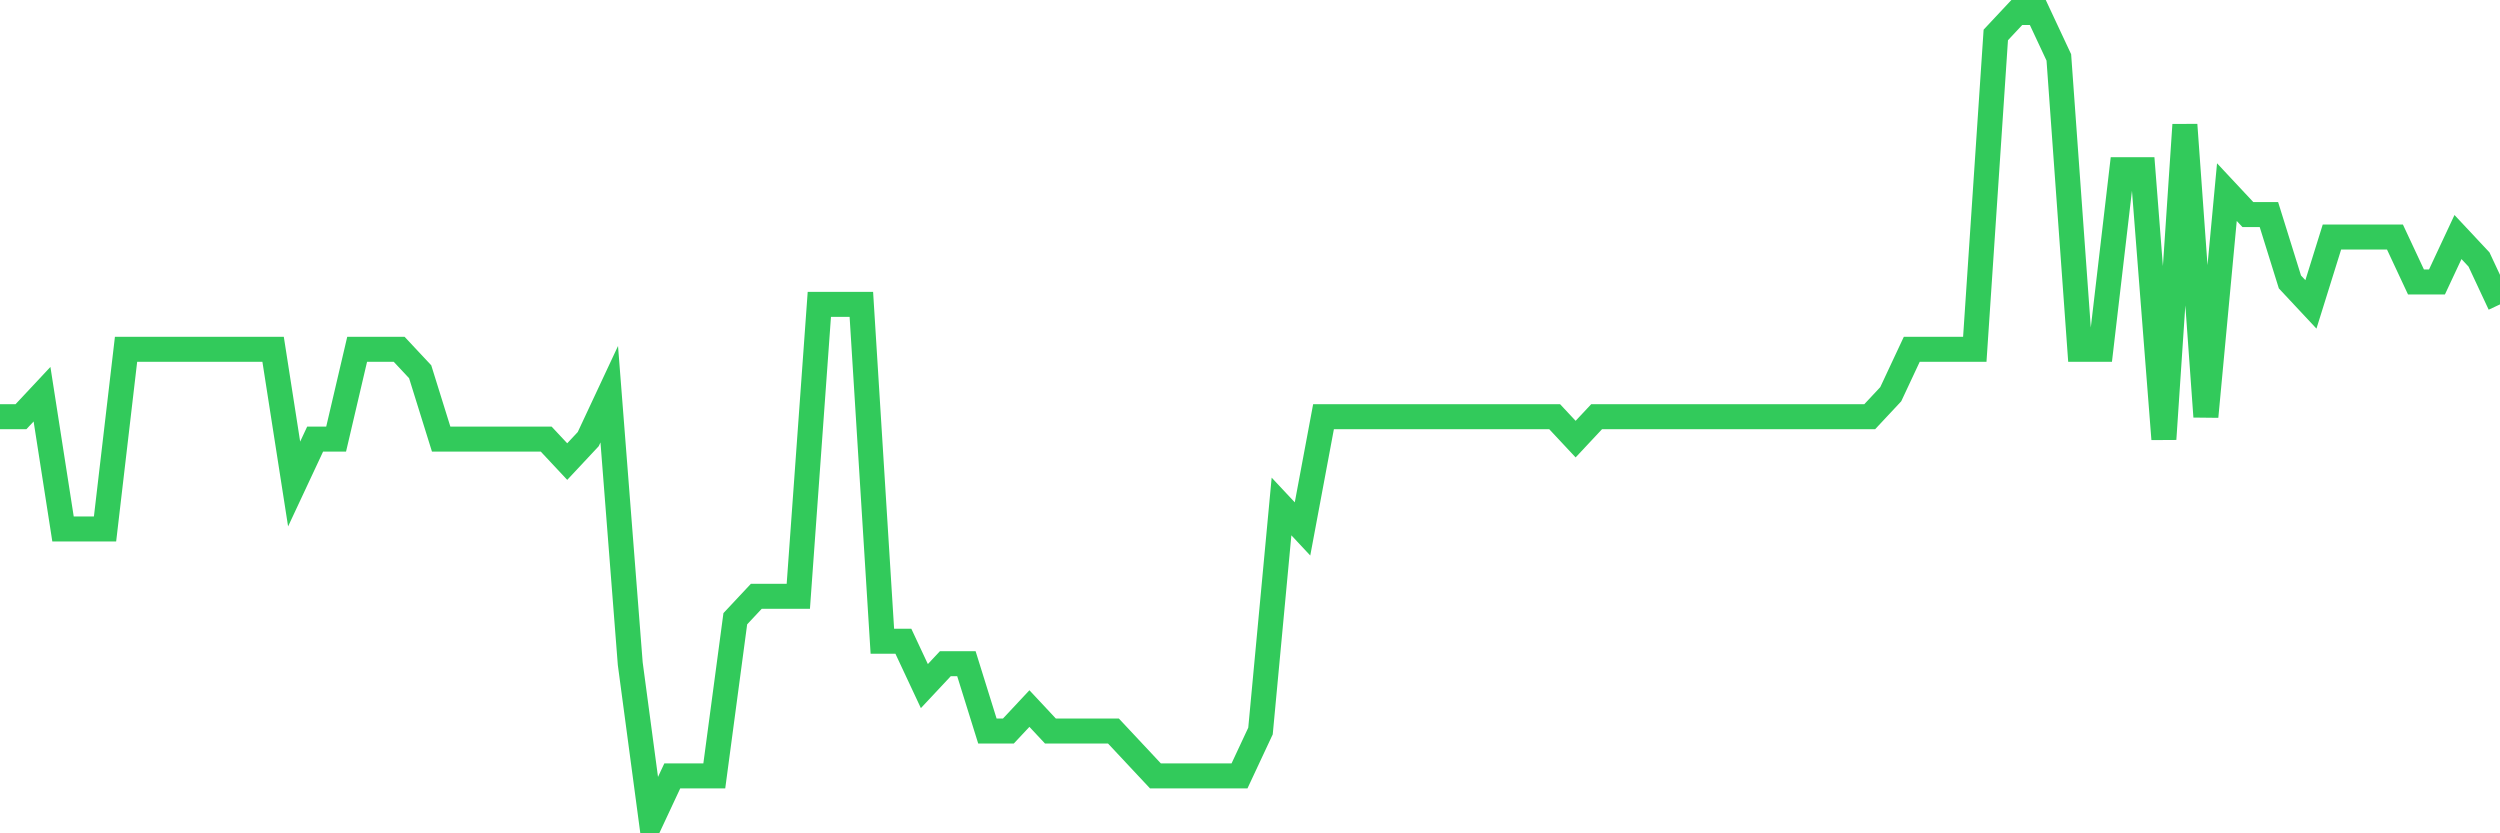 <svg
  xmlns="http://www.w3.org/2000/svg"
  xmlns:xlink="http://www.w3.org/1999/xlink"
  width="120"
  height="40"
  viewBox="0 0 120 40"
  preserveAspectRatio="none"
>
  <polyline
    points="0,20 1.008,20 2.017,18.922 3.025,25.389 4.034,25.389 5.042,25.389 6.05,16.767 7.059,16.767 8.067,16.767 9.076,16.767 10.084,16.767 11.092,16.767 12.101,16.767 13.109,16.767 14.118,23.233 15.126,21.078 16.134,21.078 17.143,16.767 18.151,16.767 19.16,16.767 20.168,17.844 21.176,21.078 22.185,21.078 23.193,21.078 24.202,21.078 25.21,21.078 26.218,21.078 27.227,22.156 28.235,21.078 29.244,18.922 30.252,31.856 31.261,39.4 32.269,37.244 33.277,37.244 34.286,37.244 35.294,29.7 36.303,28.622 37.311,28.622 38.319,28.622 39.328,14.611 40.336,14.611 41.345,14.611 42.353,30.778 43.361,30.778 44.37,32.933 45.378,31.856 46.387,31.856 47.395,35.089 48.403,35.089 49.412,34.011 50.42,35.089 51.429,35.089 52.437,35.089 53.445,35.089 54.454,36.167 55.462,37.244 56.471,37.244 57.479,37.244 58.487,37.244 59.496,37.244 60.504,35.089 61.513,24.311 62.521,25.389 63.529,20 64.538,20 65.546,20 66.555,20 67.563,20 68.571,20 69.58,20 70.588,20 71.597,20 72.605,20 73.613,20 74.622,20 75.63,21.078 76.639,20 77.647,20 78.655,20 79.664,20 80.672,20 81.681,20 82.689,20 83.697,20 84.706,20 85.714,20 86.723,20 87.731,20 88.739,20 89.748,20 90.756,18.922 91.765,16.767 92.773,16.767 93.782,16.767 94.79,16.767 95.798,1.678 96.807,0.6 97.815,0.6 98.824,2.756 99.832,16.767 100.84,16.767 101.849,8.144 102.857,8.144 103.866,21.078 104.874,5.989 105.882,20 106.891,9.222 107.899,10.3 108.908,10.3 109.916,13.533 110.924,14.611 111.933,11.378 112.941,11.378 113.95,11.378 114.958,11.378 115.966,13.533 116.975,13.533 117.983,11.378 118.992,12.456 120,14.611"
    fill="none"
    stroke="#32ca5b"
    stroke-width="1.2"
  >
  </polyline>
</svg>